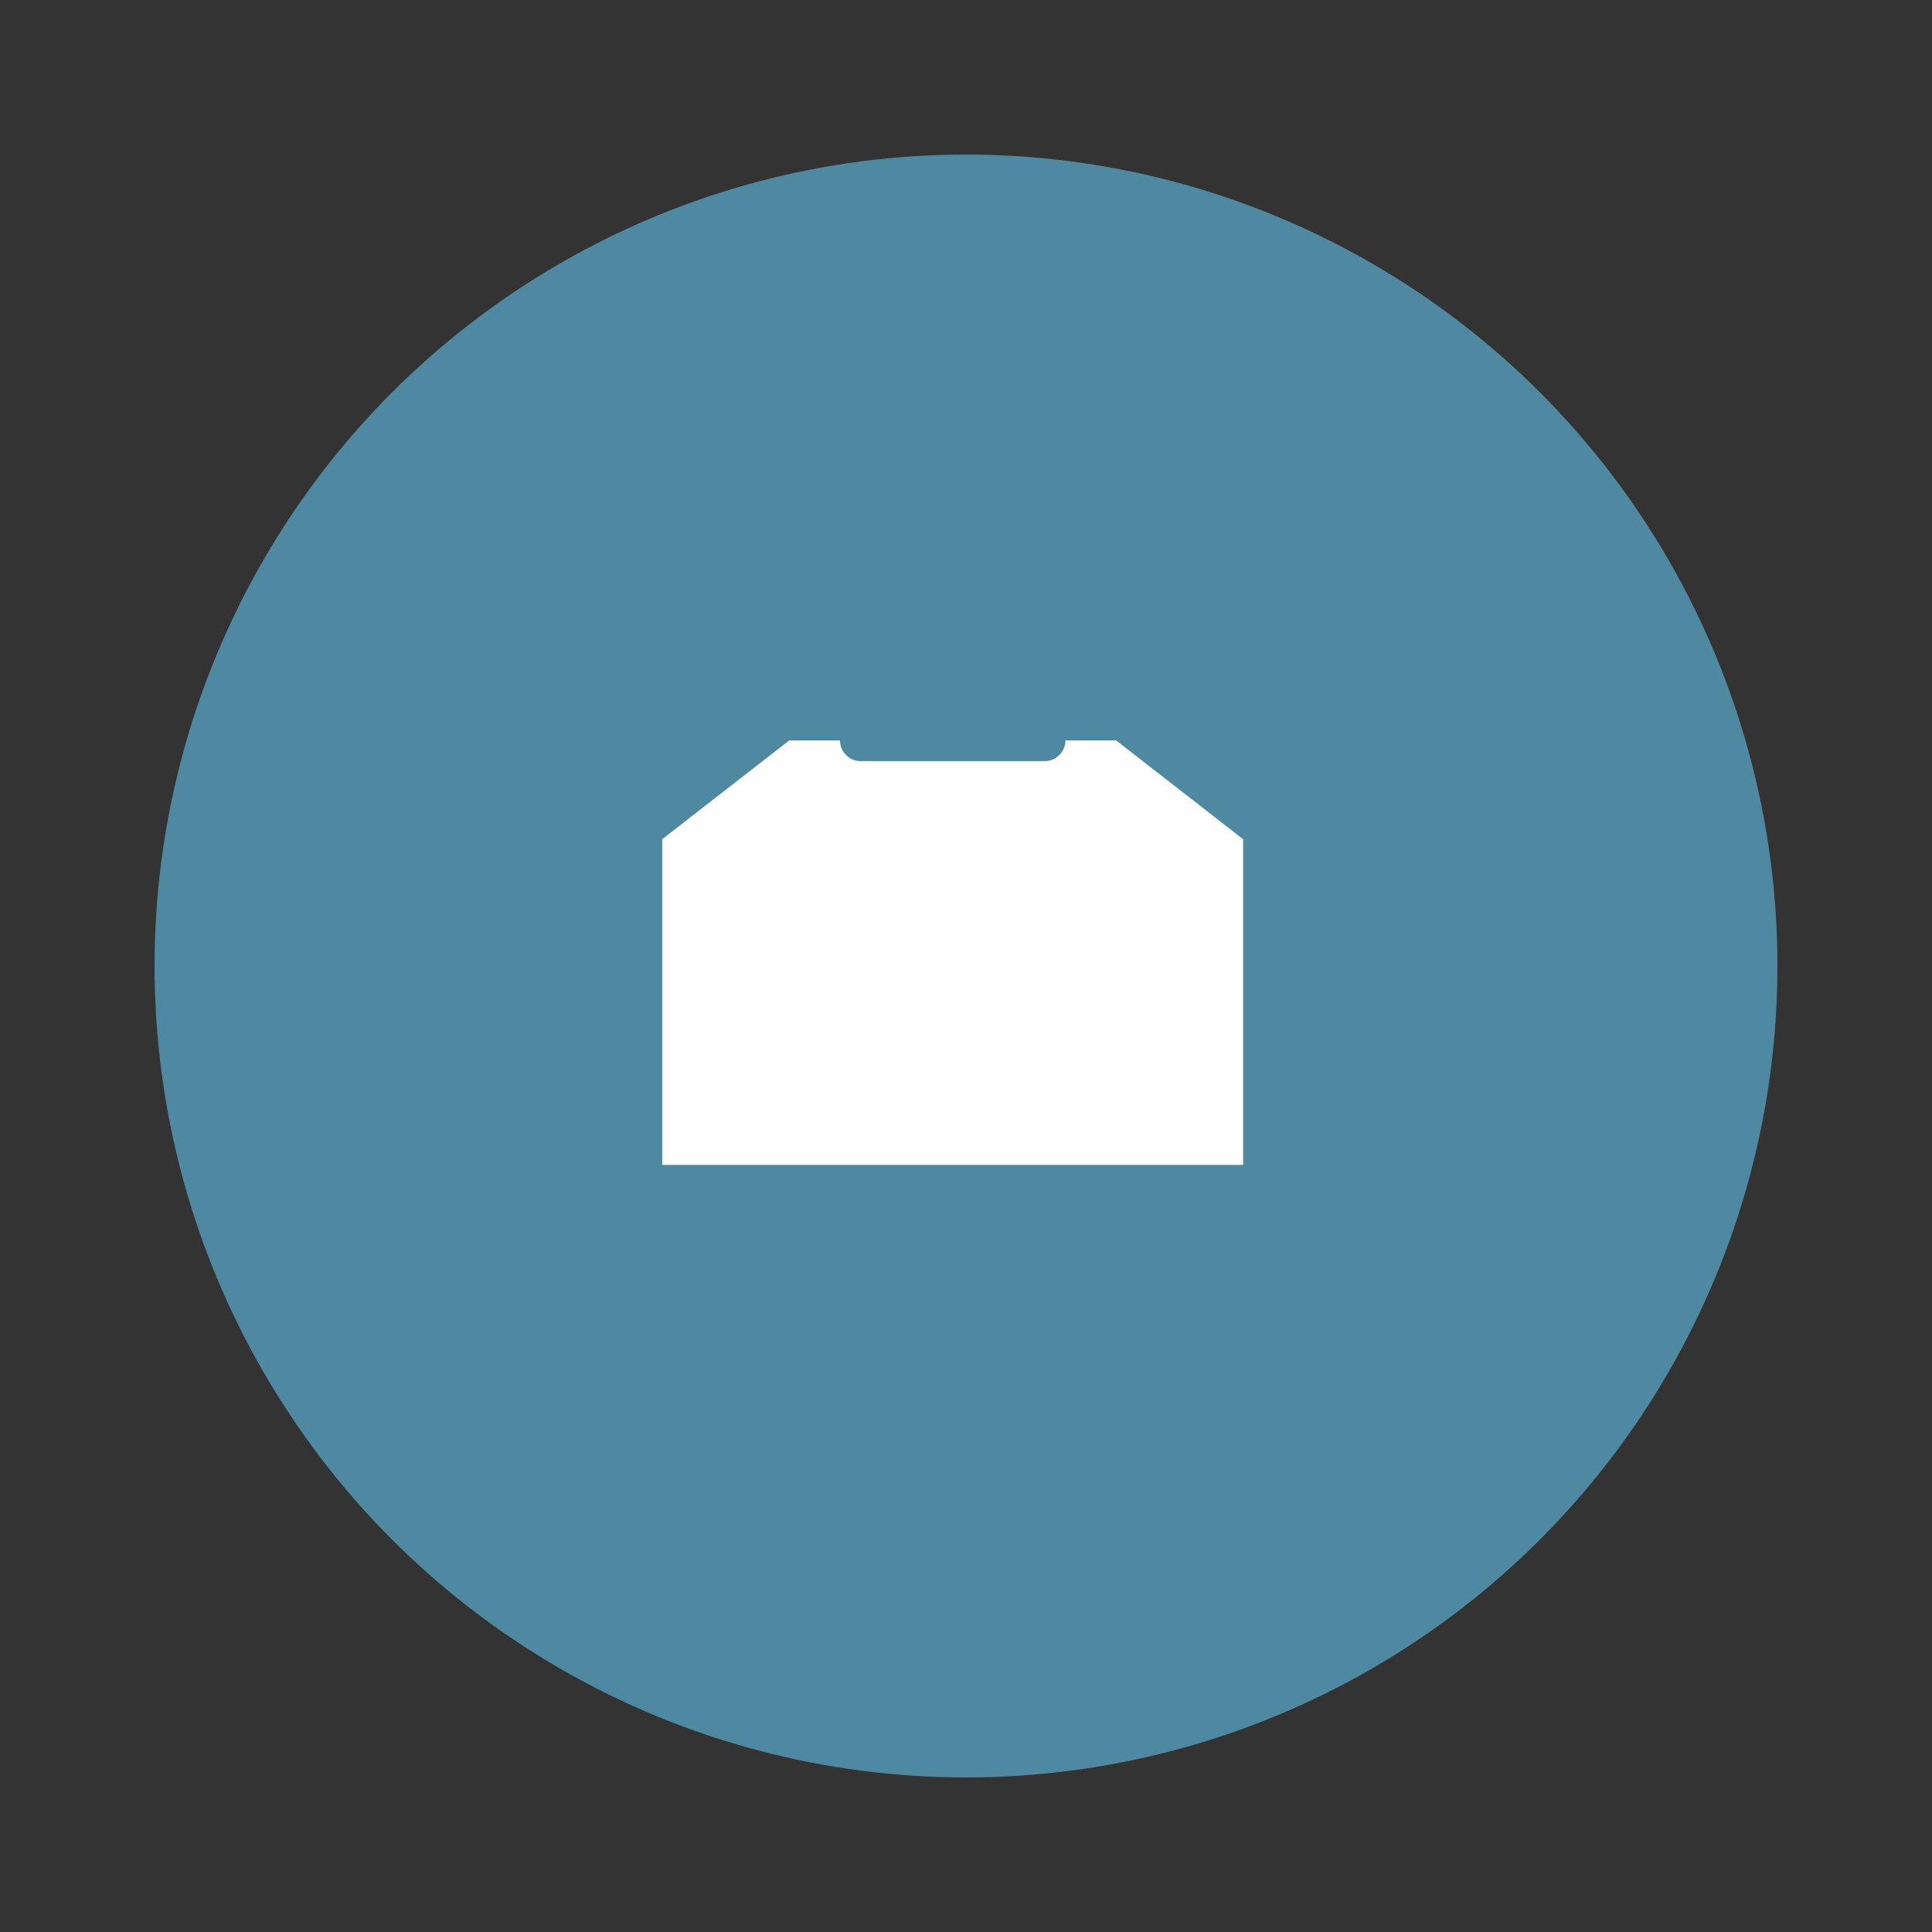 <?xml version="1.0" encoding="UTF-8"?>
<svg width="50px" height="50px" viewBox="0 0 50 50" version="1.1" xmlns="http://www.w3.org/2000/svg" xmlns:xlink="http://www.w3.org/1999/xlink">
    <rect x="0" y="0" width="50" height="50" fill="#333333" stroke="none"/>
    <title>icon-37</title>
    <g id="icon-37" stroke="none" stroke-width="1" fill="none" fill-rule="evenodd">
        <g id="Group-2" transform="translate(4, 4)" fill="#4F88A1">
            <g id="Group">
                <circle id="Oval" cx="21" cy="21" r="21"></circle>
            </g>
        </g>
        <g id="Group-5" transform="translate(17, 19)" fill="#FEFEFE">
            <path d="M11.885,0.162 L11.764,0.162 L10.573,0.162 C10.573,0.456 10.331,0.698 10.037,0.698 L5.273,0.698 C4.978,0.698 4.738,0.456 4.738,0.162 L3.547,0.162 L3.426,0.162 L0.138,2.718 L0.138,11.148 L15.172,11.148 L15.172,2.718 L11.885,0.162 Z" id="Fill-3"></path>
        </g>
    </g>
</svg>